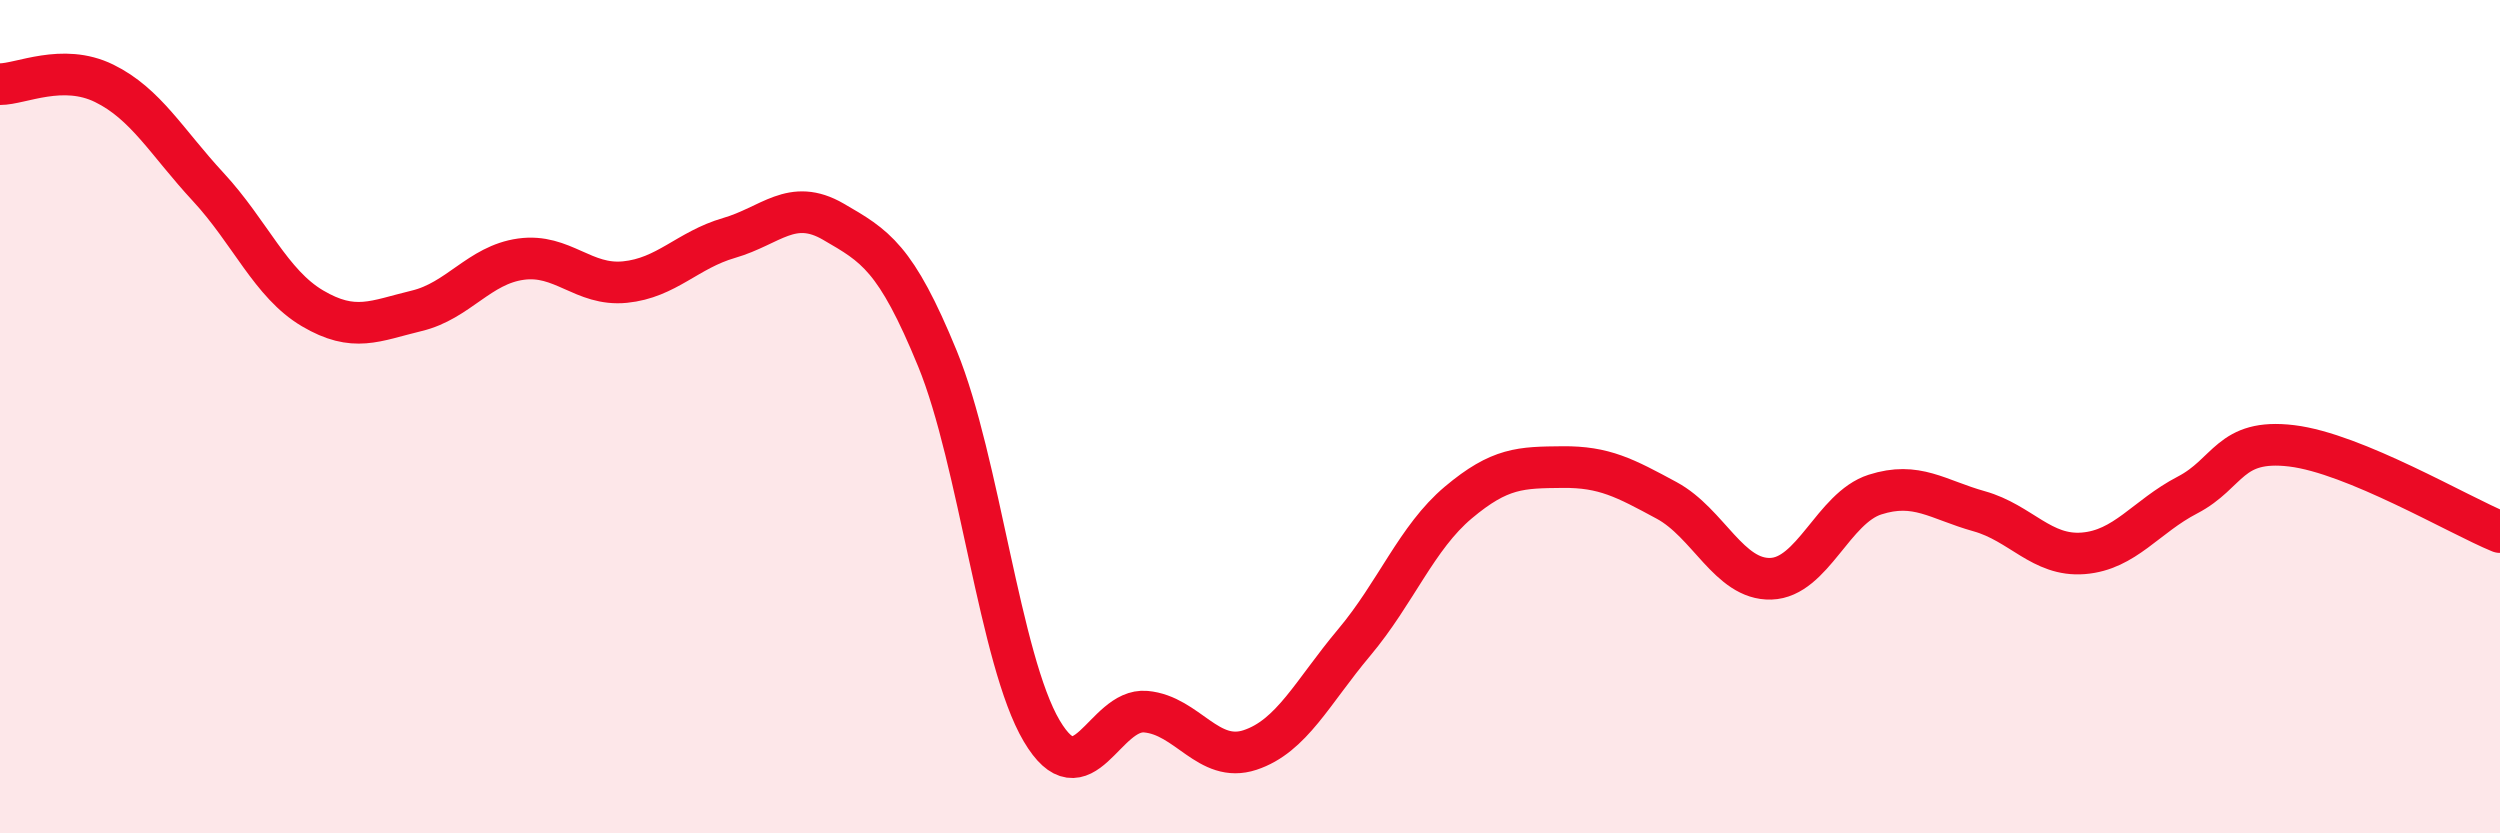 
    <svg width="60" height="20" viewBox="0 0 60 20" xmlns="http://www.w3.org/2000/svg">
      <path
        d="M 0,2.02 C 0.5,2.02 1.5,1.51 2.5,2 C 3.5,2.49 4,3.41 5,4.49 C 6,5.57 6.5,6.81 7.5,7.4 C 8.5,7.99 9,7.7 10,7.46 C 11,7.22 11.5,6.36 12.5,6.22 C 13.5,6.08 14,6.87 15,6.77 C 16,6.67 16.5,6 17.5,5.71 C 18.5,5.42 19,4.74 20,5.32 C 21,5.9 21.5,6.17 22.5,8.61 C 23.5,11.05 24,15.85 25,17.54 C 26,19.23 26.5,16.99 27.5,17.08 C 28.5,17.17 29,18.33 30,18 C 31,17.67 31.5,16.61 32.5,15.42 C 33.5,14.23 34,12.9 35,12.06 C 36,11.22 36.5,11.22 37.5,11.21 C 38.5,11.2 39,11.47 40,12.01 C 41,12.55 41.5,13.92 42.5,13.89 C 43.5,13.86 44,12.19 45,11.87 C 46,11.55 46.5,11.99 47.5,12.27 C 48.5,12.55 49,13.36 50,13.28 C 51,13.2 51.5,12.4 52.5,11.88 C 53.5,11.36 53.5,10.52 55,10.7 C 56.5,10.88 59,12.36 60,12.77L60 20L0 20Z"
        fill="#EB0A25"
        opacity="0.1"
        stroke-linecap="round"
        stroke-linejoin="round"
      />
      <path
        d="M 0,2.02 C 0.5,2.02 1.5,1.51 2.5,2 C 3.5,2.49 4,3.41 5,4.49 C 6,5.57 6.5,6.81 7.5,7.4 C 8.5,7.99 9,7.7 10,7.46 C 11,7.22 11.5,6.36 12.5,6.22 C 13.5,6.08 14,6.87 15,6.77 C 16,6.67 16.5,6 17.5,5.71 C 18.5,5.42 19,4.74 20,5.32 C 21,5.9 21.5,6.17 22.5,8.61 C 23.5,11.05 24,15.85 25,17.54 C 26,19.23 26.5,16.99 27.5,17.08 C 28.5,17.17 29,18.33 30,18 C 31,17.67 31.5,16.61 32.5,15.42 C 33.5,14.23 34,12.9 35,12.06 C 36,11.22 36.5,11.22 37.5,11.21 C 38.5,11.2 39,11.47 40,12.01 C 41,12.55 41.5,13.92 42.5,13.89 C 43.5,13.86 44,12.19 45,11.87 C 46,11.55 46.5,11.99 47.5,12.27 C 48.5,12.55 49,13.36 50,13.28 C 51,13.2 51.5,12.4 52.5,11.88 C 53.5,11.36 53.5,10.52 55,10.7 C 56.5,10.88 59,12.36 60,12.77"
        stroke="#EB0A25"
        stroke-width="1"
        fill="none"
        stroke-linecap="round"
        stroke-linejoin="round"
      />
    </svg>
  